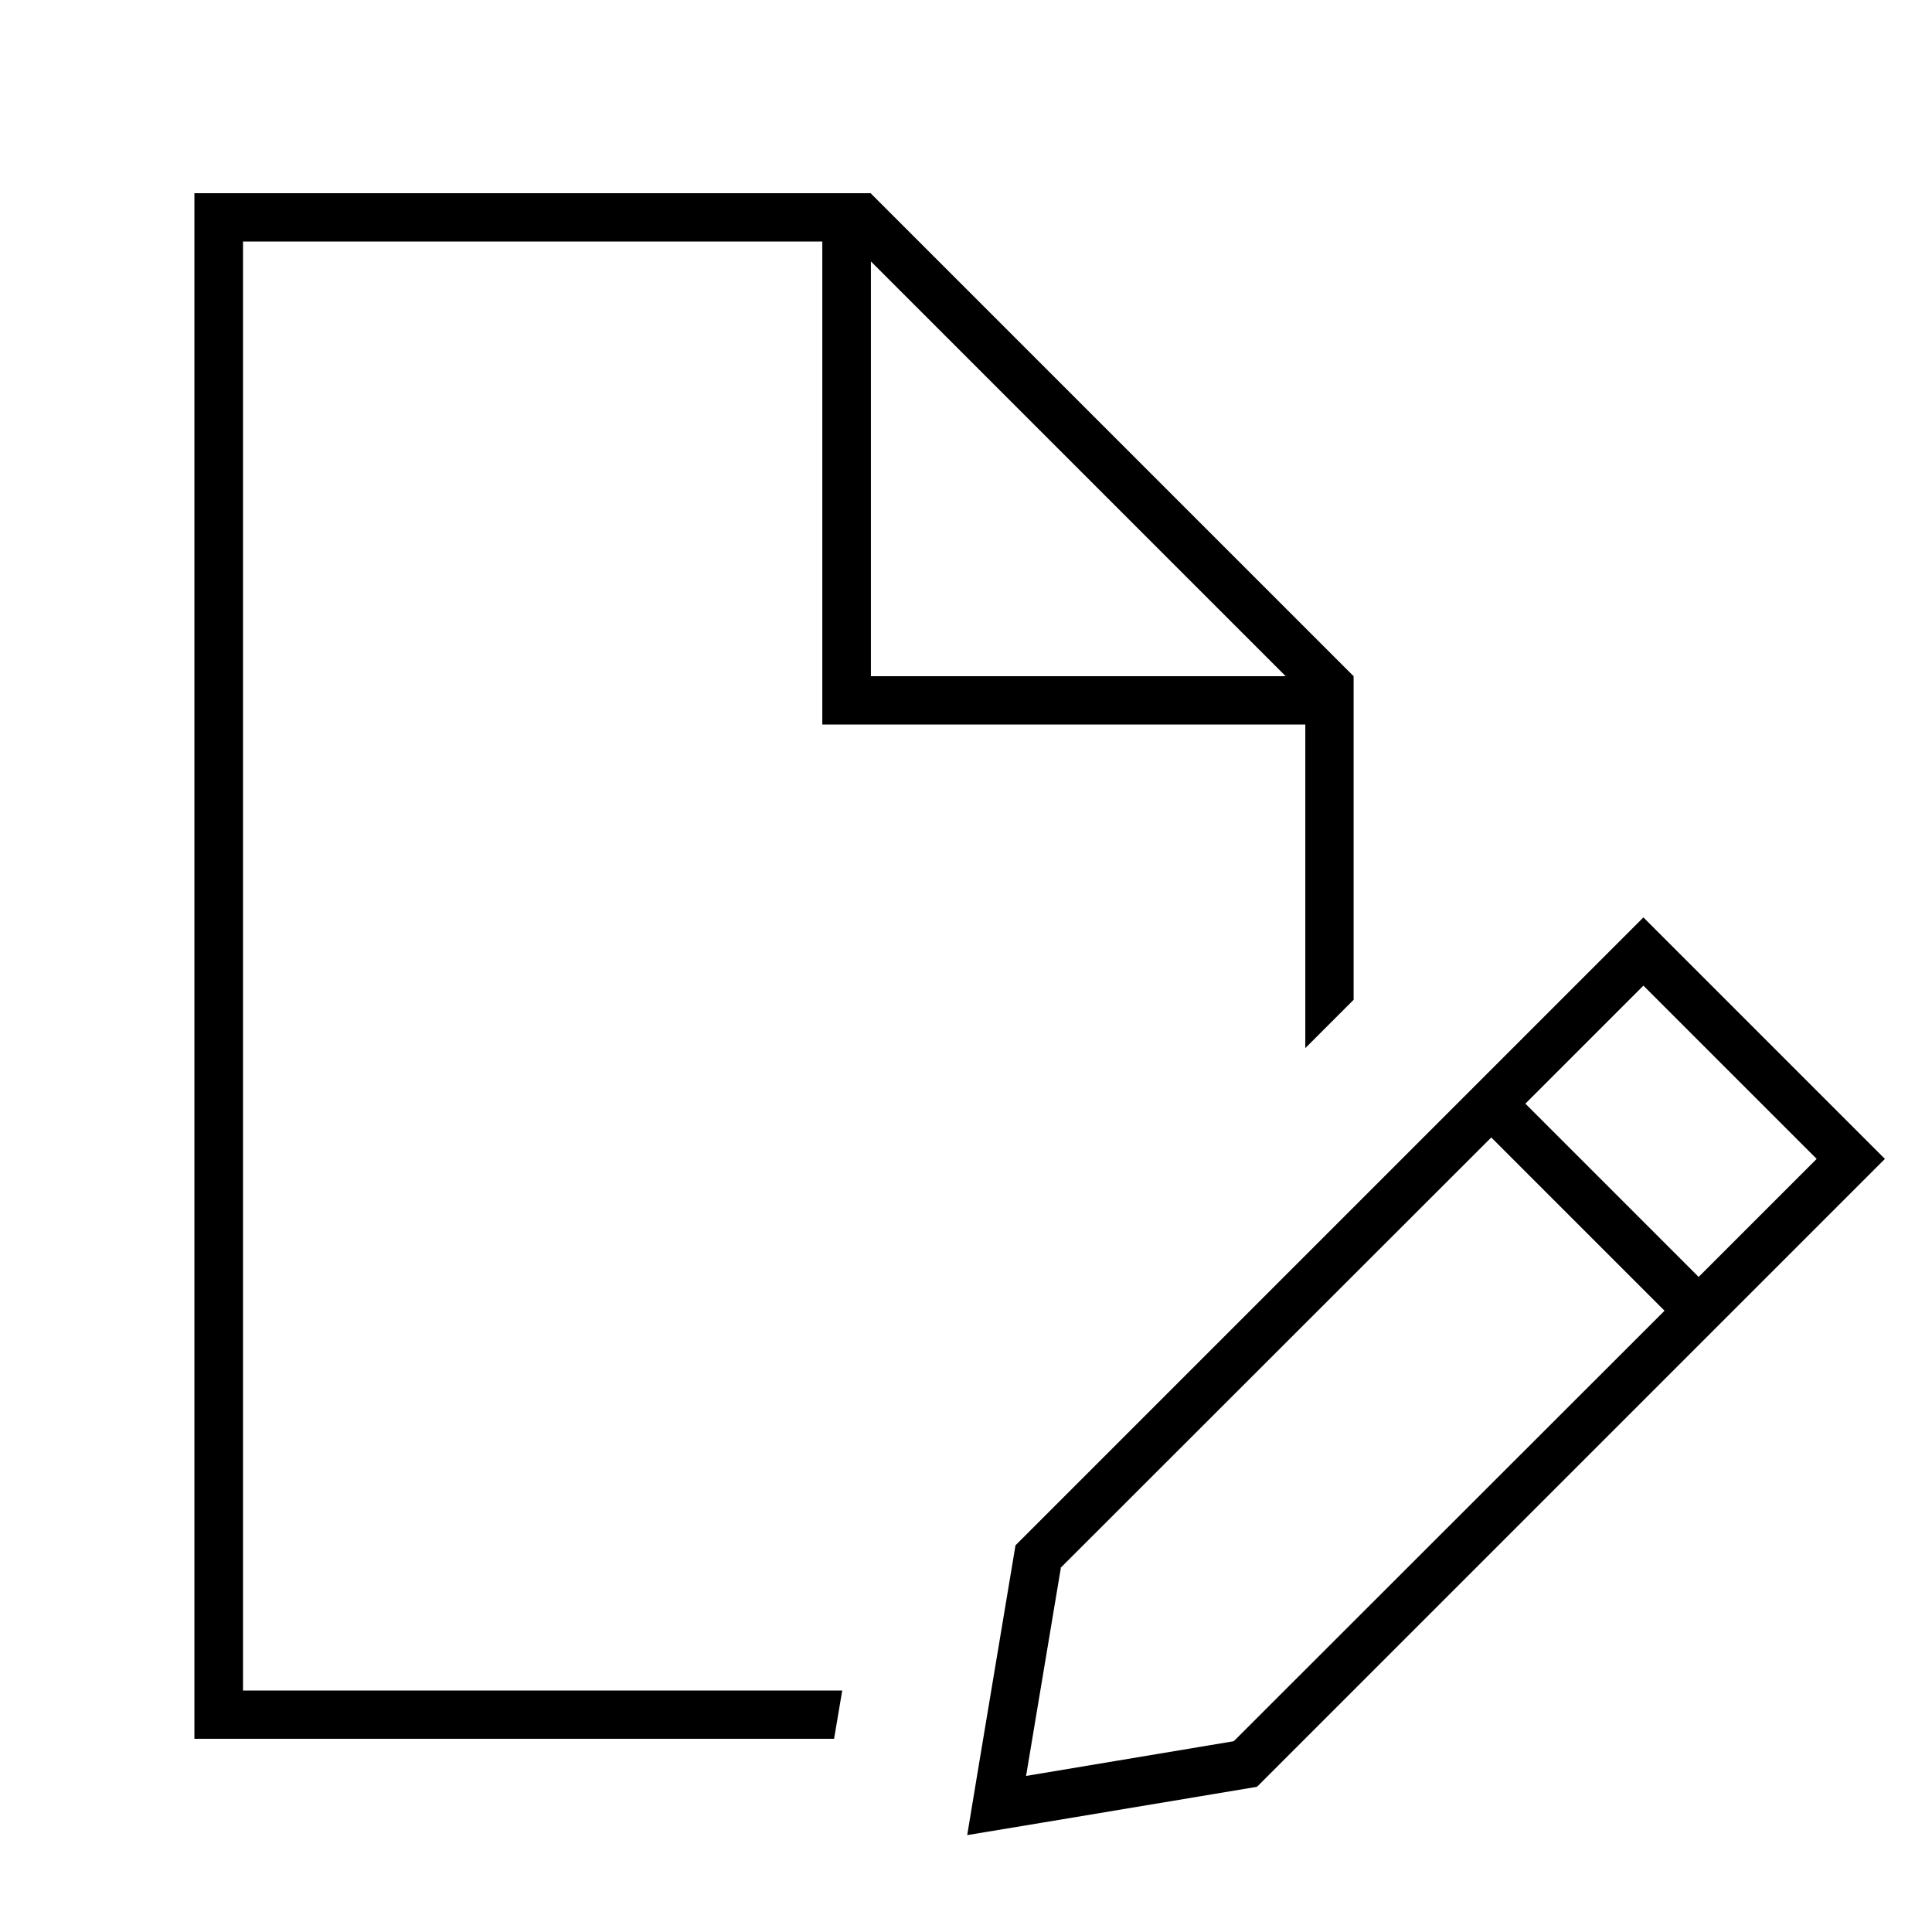 <svg xmlns="http://www.w3.org/2000/svg" viewBox="0 0 640 640"><!--! Font Awesome Pro 7.1.0 by @fontawesome - https://fontawesome.com License - https://fontawesome.com/license (Commercial License) Copyright 2025 Fonticons, Inc. --><path fill="currentColor" d="M272.5 80L80.5 80L80.5 560L279 560L276.3 576L64.4 576L64.4 64L288.4 64L448.4 224L448.4 331.2L432.4 347.2L432.4 240L272.4 240L272.4 80zM288.5 86.6L288.5 224L425.9 224L288.5 86.6zM351.4 519.5L339.9 588.3L408.7 576.8L551.4 434.2L494 376.8L351.3 519.4zM601.8 383.9L544.4 326.5L505.3 365.6L562.7 423L601.8 383.9zM533.1 315.2L544.4 303.9L555.7 315.2L613.1 372.6L624.4 383.9L613.1 395.2L416.4 591.9C353.1 602.5 321.1 607.8 320.4 607.9C320.5 607.2 325.8 575.2 336.4 511.9L533.1 315.2z"/></svg>
